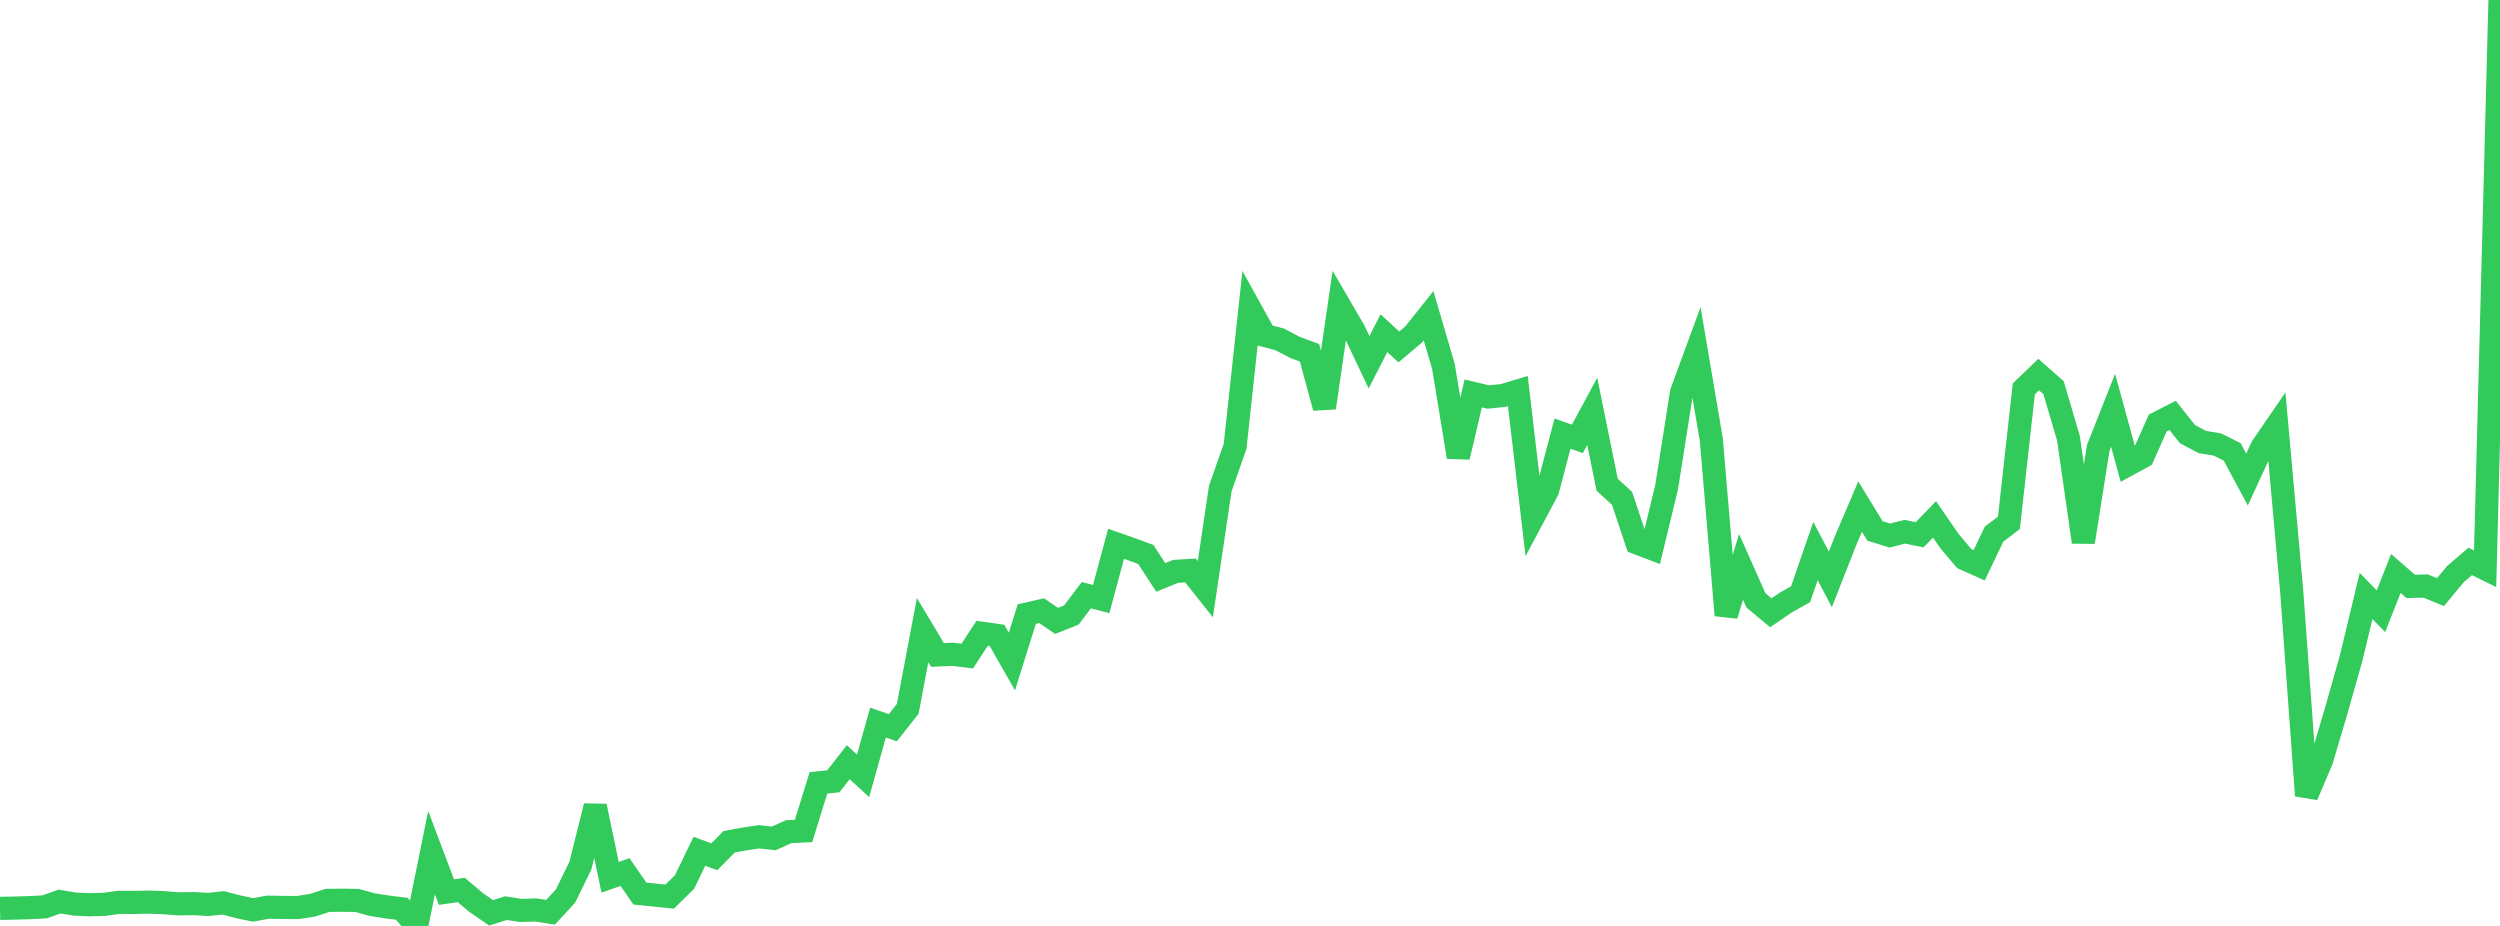<?xml version="1.0" standalone="no"?>
<!DOCTYPE svg PUBLIC "-//W3C//DTD SVG 1.1//EN" "http://www.w3.org/Graphics/SVG/1.1/DTD/svg11.dtd">

<svg width="135" height="50" viewBox="0 0 135 50" preserveAspectRatio="none" 
  xmlns="http://www.w3.org/2000/svg"
  xmlns:xlink="http://www.w3.org/1999/xlink">


<polyline points="0.0, 49.052 0.804, 49.036 1.607, 49.013 2.411, 48.97 3.214, 48.683 4.018, 48.819 4.821, 48.856 5.625, 48.836 6.429, 48.726 7.232, 48.731 8.036, 48.714 8.839, 48.745 9.643, 48.807 10.446, 48.795 11.25, 48.839 12.054, 48.756 12.857, 48.964 13.661, 49.136 14.464, 48.988 15.268, 49.002 16.071, 49.008 16.875, 48.884 17.679, 48.621 18.482, 48.612 19.286, 48.625 20.089, 48.847 20.893, 48.976 21.696, 49.073 22.5, 50.0 23.304, 46.042 24.107, 48.174 24.911, 48.059 25.714, 48.739 26.518, 49.291 27.321, 49.04 28.125, 49.163 28.929, 49.139 29.732, 49.261 30.536, 48.389 31.339, 46.748 32.143, 43.532 32.946, 47.375 33.75, 47.09 34.554, 48.252 35.357, 48.334 36.161, 48.417 36.964, 47.63 37.768, 45.968 38.571, 46.265 39.375, 45.456 40.179, 45.309 40.982, 45.188 41.786, 45.272 42.589, 44.909 43.393, 44.871 44.196, 42.274 45.0, 42.189 45.804, 41.158 46.607, 41.895 47.411, 39.021 48.214, 39.297 49.018, 38.278 49.821, 34.024 50.625, 35.368 51.429, 35.331 52.232, 35.429 53.036, 34.197 53.839, 34.312 54.643, 35.724 55.446, 33.161 56.25, 32.977 57.054, 33.53 57.857, 33.208 58.661, 32.14 59.464, 32.349 60.268, 29.366 61.071, 29.646 61.875, 29.943 62.679, 31.18 63.482, 30.853 64.286, 30.805 65.089, 31.817 65.893, 26.389 66.696, 24.101 67.5, 16.66 68.304, 18.114 69.107, 18.327 69.911, 18.752 70.714, 19.052 71.518, 22.019 72.321, 16.485 73.125, 17.867 73.929, 19.563 74.732, 17.99 75.536, 18.734 76.339, 18.06 77.143, 17.049 77.946, 19.79 78.75, 24.679 79.554, 21.246 80.357, 21.438 81.161, 21.359 81.964, 21.117 82.768, 27.977 83.571, 26.47 84.375, 23.414 85.179, 23.699 85.982, 22.212 86.786, 26.175 87.589, 26.91 88.393, 29.316 89.196, 29.622 90.0, 26.295 90.804, 21.187 91.607, 19.004 92.411, 23.74 93.214, 33.225 94.018, 30.614 94.821, 32.419 95.625, 33.089 96.429, 32.54 97.232, 32.089 98.036, 29.755 98.839, 31.287 99.643, 29.24 100.446, 27.356 101.25, 28.671 102.054, 28.92 102.857, 28.713 103.661, 28.878 104.464, 28.047 105.268, 29.214 106.071, 30.165 106.875, 30.526 107.679, 28.842 108.482, 28.232 109.286, 20.998 110.089, 20.226 110.893, 20.938 111.696, 23.661 112.5, 29.272 113.304, 24.194 114.107, 22.159 114.911, 25.091 115.714, 24.652 116.518, 22.844 117.321, 22.433 118.125, 23.444 118.929, 23.871 119.732, 24 120.536, 24.401 121.339, 25.896 122.143, 24.151 122.946, 22.979 123.75, 31.908 124.554, 42.961 125.357, 41.075 126.161, 38.364 126.964, 35.528 127.768, 32.183 128.571, 33.006 129.375, 30.968 130.179, 31.665 130.982, 31.644 131.786, 31.974 132.589, 31.007 133.393, 30.317 134.196, 30.712 135.0, 0.0" fill="none" stroke="#32ca5b" stroke-width="1.25"/>

</svg>